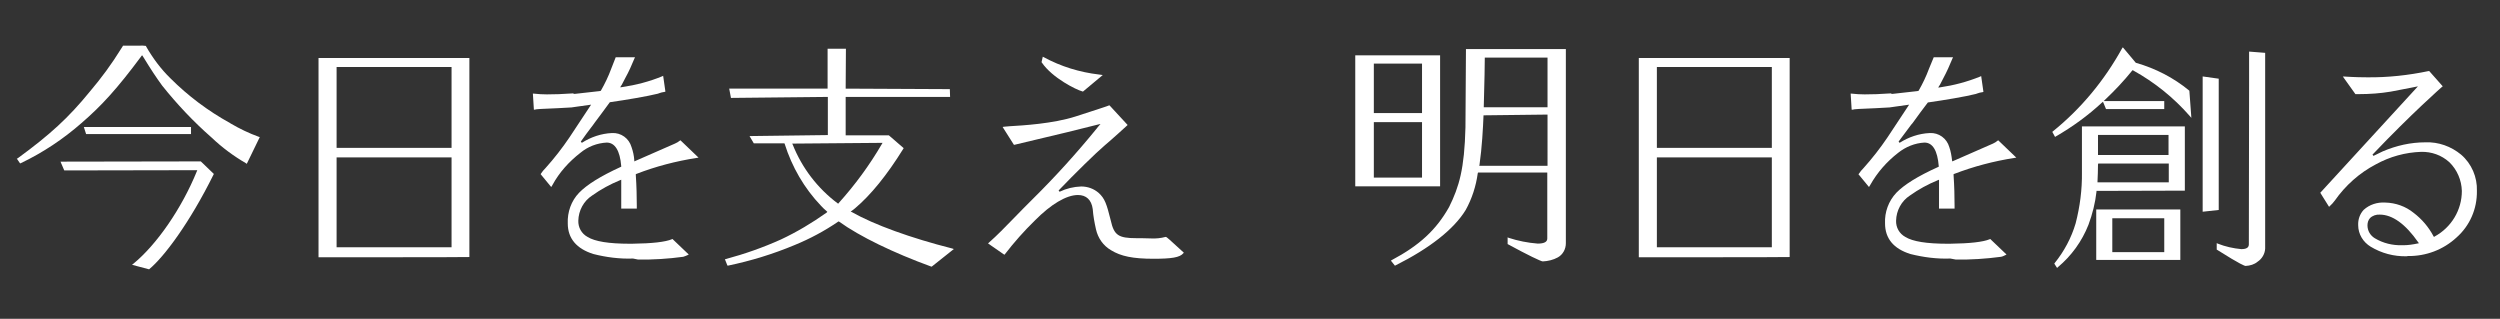 <?xml version="1.0" encoding="utf-8"?>
<!-- Generator: Adobe Illustrator 26.0.1, SVG Export Plug-In . SVG Version: 6.00 Build 0)  -->
<svg version="1.1" id="レイヤー_1" xmlns="http://www.w3.org/2000/svg" xmlns:xlink="http://www.w3.org/1999/xlink" x="0px"
	 y="0px" viewBox="0 0 996 127" style="enable-background:new 0 0 996 127;" xml:space="preserve">
<rect x="0" y="0" width="996" height="127" fill="#333333" stroke="none"/>
<style type="text/css">
	.st0{fill:#FFFFFF;}
</style>
<g id="グループ_1096" transform="translate(-9.915 -260.258)">
	<g id="グループ_1095" transform="translate(9.915 260.258)">
		<g id="グループ_1090" transform="translate(150.113 0.611)">
			<path id="パス_3208" class="st0" d="M220.9,105.6c-15.1-5.5-28.5-12-36.7-17.9l-0.2-0.1l-0.2,0.1c-5.4,3.7-11.2,6.8-17.3,9.3
				c-8.6,3.6-17.4,6.3-26.5,8.2l-0.3,0l-1-2.5l0.3-0.1c7.5-2,14.9-4.6,22-7.8c6.4-3,12.4-6.6,18.2-10.7l0.3-0.3l-0.3-0.3
				c-0.8-0.7-1.6-1.4-2.2-2.1c-6.7-7-11.6-15.5-14.5-24.7l-0.1-0.2h-12.2l-1.7-2.9l31.2-0.4V38l-38.6,0.4l-0.7-3.7h39.2V18.8h7.3
				l-0.1,15.9l41.5,0.2l0.1,3.1l-41.6,0v15.3h17.2l5.9,5.1l-0.1,0.2c-6.5,10.5-13,18.5-19.3,23.8c-0.4,0.3-0.8,0.7-1.3,1l-0.4,0.3
				l0.5,0.2c8.8,5,23.4,10.3,40,14.5l0.6,0.2l-8.8,7L220.9,105.6z M165.5,56.6l0.2,0.4c3.7,9.3,9.9,17.4,17.9,23.4l0.2,0.1l0.2-0.1
				l0-0.1c6.5-7.2,12.3-15.1,17.2-23.5l0.3-0.5L165.5,56.6z"/>
		</g>
		<g id="グループ_1091" transform="translate(205.943 2.29)">
			<path id="パス_3209" class="st0" d="M225.2,34.1c-2.3-0.6-11.9-5.3-16.1-11.5l-0.1-0.1l0.5-2.2l0.4,0.2c6.8,3.7,14.3,6,22,6.9
				l1.5,0.2l-7.9,6.6L225.2,34.1z"/>
			<path id="パス_3210" class="st0" d="M253.6,100.8c-8.2,0-13-1-16.9-3.4c-3.1-1.8-5.2-4.8-6-8.3c-0.6-2.7-1.1-5.3-1.3-8.1
				c-0.5-3.7-2.6-5.6-5.9-5.6c-4.6,0-10.8,3.7-17.2,10.2c-4.3,4.2-8.2,8.6-11.9,13.4l-0.2,0.2l-6.5-4.5l0.3-0.3
				c3.4-3,6.5-6.2,9.8-9.6c2.7-2.8,5.1-5.2,7.8-7.9c9-8.9,17.4-18.2,25.4-28c0.3-0.4,0.6-0.8,0.9-1.1l0.6-0.7l-0.9,0.2
				c-4.6,1.2-17.2,4.3-33.4,8.1l-0.2,0l-4.5-7.1l0.5-0.1c0.4,0,1.2-0.1,2.3-0.2c5.2-0.3,17.3-1,26.3-3.9c7.7-2.5,13.3-4.3,13.3-4.4
				l0.2,0l7.2,7.8l-0.2,0.2c-0.2,0.2-5.9,5.4-9,8c-3.1,2.6-12.1,11.4-18.3,17.9l0.4,0.5c2.7-1.3,5.6-2,8.6-2.1c2.6,0,5.1,0.9,7,2.6
				c2.4,2.2,3.1,4.2,4.8,11c1.3,5.8,3,7,10.2,7c0.3,0,0.8,0,1.3,0l0.6,0c1.2,0,2.6,0.1,4,0.1c1.9,0.1,3.8-0.1,5.7-0.6l0.1,0h0.1
				c0.2,0,1.5,1.1,6.9,6.1l0.2,0.2l-0.2,0.2C264.1,100.3,260.8,100.8,253.6,100.8L253.6,100.8z"/>
		</g>
		<g id="グループ_1092" transform="translate(283.835 0.746)">
			<path id="パス_3211" class="st0" d="M256.1,73.5V21.3h33.8v52.2h-7.2l-0.3,0h-18.5l-0.7,0H256.1z M263.5,70h19.2V47.9h-19.2V70
				z M263.5,44.3h19.2V24.6h-19.2V44.3z"/>
			<path id="パス_3212" class="st0" d="M270.3,103.1l0.3-0.2c11.1-5.9,17.8-12.1,22.9-21.2c4-8.1,6.1-15.2,6.5-31.7l0.2-31.2H340
				v77.4c0,2.3-1.2,4.5-3.2,5.6c-1.8,1-3.9,1.5-6,1.6c-0.7,0-6.1-2.6-13.8-6.8l-0.2-0.1v-2.7l0.4,0.2c3.7,1.2,7.6,2,11.6,2.3
				c2.6,0,3.8-0.7,3.8-2c0-2.3,0-15.9,0-26v-0.3h-27.6l-0.1,0.3c-0.7,5.1-2.3,10.1-4.8,14.6c-4.7,7.7-14.4,15.3-28,22.1l-0.2,0.1
				L270.3,103.1z M307.2,45.2c-0.2,5.1-0.6,12.7-1.6,19.7l-0.1,0.4h27.2V44.9L307.2,45.2z M307.7,22.6c0,1.5-0.1,9.3-0.4,19.1V42
				h25.4l0-19.8h-25L307.7,22.6L307.7,22.6z"/>
		</g>
		<path id="パス_3213" class="st0" d="M126.9,102.5V23.1H187v79.3C187,102.5,126.9,102.5,126.9,102.5z M134.1,98.5h45.8V62.7
			h-45.8L134.1,98.5z M134.1,58.9h45.8V26.7h-45.8L134.1,58.9z"/>
		<path id="パス_3214" class="st0" d="M652.9,102.5V23.1H713v79.3C713,102.5,652.9,102.5,652.9,102.5z M660.1,98.5h45.8V62.7
			h-45.8V98.5z M660.1,58.9h45.8V26.7h-45.8V58.9z"/>
		<path id="パス_3215" class="st0" d="M958.8,102.1c-5.1,0.1-10-1.2-14.3-3.8c-3-1.8-5-5-5-8.6c-0.1-2.3,0.7-4.5,2.2-6.1
			c2.3-2.1,5.4-3.1,8.6-2.9c4.1,0.1,8.1,1.5,11.3,4.1c3.3,2.5,6,5.7,7.9,9.3l0.2,0.3l0.3-0.2c6.6-3.6,10.8-10.5,10.8-18.1
			c-0.1-4.3-1.9-8.5-5-11.5c-3.1-2.8-7.1-4.2-11.2-4.1c-6.3,0.2-12.5,1.9-18.1,5c-6.5,3.4-12.1,8.4-16.3,14.4
			c-0.6,0.8-1.3,1.6-2,2.2l-0.3,0.3l-3.5-5.6l38.9-42.4l-1,0.2c-2.3,0.4-6.9,1.4-9.8,1.9c-4.2,0.7-8.4,1-12.7,1c-0.8,0-1.2,0-1.2,0
			l-0.2,0l-5-7l0.7,0c0.4,0,3.9,0.3,8.9,0.3c8.3,0.1,16.5-0.8,24.6-2.5l0.2,0l5.4,6.1l-0.3,0.2c-0.1,0.1-12,10.5-27.7,27l0.4,0.5
			c1.2-0.6,2.4-1.2,3.7-1.8c5.4-2.3,11.1-3.6,17-3.6c5.2-0.2,10.2,1.6,14.2,4.9c4.2,3.6,6.5,9,6.3,14.5c0.1,7.1-2.8,13.8-8.1,18.5
			c-5.3,4.9-12.2,7.5-19.4,7.4L958.8,102.1z M948.1,85.5c-1.4-0.1-2.9,0.4-3.9,1.4c-0.7,0.8-1,1.8-1,2.9c0,2.1,1.1,4,2.9,5.1
			c3.3,2,7.1,2.9,10.9,2.8h0.5c1.9,0,3.8-0.3,5.7-0.7l0.5-0.1l-0.3-0.4C958.3,89.2,953.1,85.5,948.1,85.5L948.1,85.5z"/>
		<g id="グループ_1093" transform="translate(431.642 0.353)">
			<path id="パス_3216" class="st0" d="M463,105.6c-0.3,0-1.8-0.4-11.3-6.4l-0.2-0.1v-2.6l0.4,0.2c3,1.2,6.2,1.9,9.4,2.2
				c2,0,3-0.6,3-1.9c0-1.2,0.1-41.6,0.1-63.3c0-7.7,0-13.5,0-13.5l6.4,0.5v57.6l0,20.4c-0.1,2.1-1.3,4.1-3,5.2
				C466.5,105,464.8,105.5,463,105.6L463,105.6z"/>
			<path id="パス_3217" class="st0" d="M445.9,30.1l6.4,0.9v52.3l-6.4,0.7V30.1z"/>
			<path id="パス_3218" class="st0" d="M386,52.2l0.2-0.2c11.3-9.1,20.6-20.4,27.6-33.1l0.3-0.4l5.2,6.2l0.1,0
				c7.7,2.2,14.9,5.9,21.1,11l0.1,0.1l0.8,10.8l-0.7-0.8c-6.4-7.3-14-13.4-22.5-18.1l-0.2-0.1l-0.2,0.2c-3.3,4.1-6.9,7.9-10.7,11.5
				l-0.6,0.6h24.1v3.2h-23.2l-1.2-2.9l-0.4,0.3c-5.6,5.2-11.8,9.7-18.4,13.5l-0.3,0.2L386,52.2z"/>
			<path id="パス_3219" class="st0" d="M403.5,103.3V83.1H437v20.1H403.5z M409.9,100.1h20.7V86.6h-20.7V100.1z"/>
			<path id="パス_3220" class="st0" d="M386.8,104.7l0.1-0.2c3.8-4.7,6.7-10.1,8.4-15.9c1.7-6.6,2.6-13.4,2.5-20.3V50h41v25.6
				l-35.2,0.1l0,0.3c-0.5,4.5-1.6,8.9-3.2,13.2c-2.6,6.6-6.8,12.4-12.2,16.9l-0.3,0.3L386.8,104.7z M404.2,65.2
				c0,2.3-0.1,4.6-0.2,6.8l0,0.3h28.4v-7.5h-28.1L404.2,65.2z M404.2,61.4h28.1v-8h-28.1L404.2,61.4L404.2,61.4z"/>
		</g>
		<path id="パス_3221" class="st0" d="M777,103c-5.4,0.2-10.7-0.5-15.9-1.8c-6.7-2.1-10.1-6.2-10.1-12.2
			c-0.2-4.5,1.4-8.9,4.5-12.2c3.1-3.2,8.5-6.6,16.7-10.3l0.2-0.1l0-0.2c-0.5-6.2-2.4-9.4-5.7-9.4c-3.8,0.2-7.5,1.7-10.5,4.1
			c-4.5,3.5-8.3,7.8-11.1,12.8c-0.1,0.2-0.2,0.4-0.3,0.5l-0.2,0.3l-4.2-5.1l0.2-0.2c0.5-0.8,1.1-1.5,1.8-2.2c3.5-3.9,6.7-8,9.6-12.3
			c0.9-1.3,5-7.6,8.2-12.4l0.4-0.6l-0.7,0.1c-3.9,0.6-6.8,0.9-7.1,1c-1.3,0.1-9.1,0.5-12.2,0.6l-1.3,0.1c-0.4,0-0.8,0.1-1.2,0.2
			l-0.4,0l-0.4-6.4l0.4,0c1.7,0.2,3.5,0.3,5.2,0.3c2.9,0,6.3-0.1,10.4-0.4h0.1l0.2,0.2l0.2,0l0.2,0c0.7-0.1,9-1,9.8-1.1l0.5-0.1
			l0.1-0.1c1.6-2.8,3-5.7,4.1-8.7l1.9-4.6h7.7l-0.2,0.4c-1.1,2.7-2.3,5.4-3.7,8c-0.5,0.9-0.9,1.8-1.4,2.7c-0.1,0.1-0.2,0.3-0.3,0.4
			l-0.3,0.6l0.7-0.1c5.5-0.8,10.8-2.2,16-4.3l0.4-0.2l0.9,6.3l-0.3,0.1c-0.8,0.1-1.6,0.3-2.4,0.6l-0.2,0.1
			c-4.3,1.1-12.8,2.5-19.1,3.4l-0.1,0l-0.1,0.1c-1.9,2.5-4,5.3-6,8.1l-0.6,0.7c-1.9,2.5-3.6,4.8-5,6.7l0.4,0.5
			c3.6-2.3,7.7-3.7,12-3.9c3.6-0.2,6.8,2.1,7.8,5.6c0.6,1.7,0.9,3.5,1.1,5.3l0.1,0.4l16.2-7.1c0.7-0.3,1.3-0.7,1.9-1.2l0.2-0.1
			l7.2,6.9l-0.7,0.1c-8.3,1.3-16.3,3.4-24.1,6.4l-0.2,0.1l0,0.3c0.3,4.5,0.4,8.7,0.4,12.2c0,0.3,0,0.6,0,0.9l0,0.3l-6.2,0v-7.3
			c0-1.5,0-2.7,0-3.7l0-0.5l-0.5,0.2c-3.9,1.6-7.6,3.6-11.1,6.1c-3.4,2.2-5.4,6-5.5,10c-0.1,2.7,1.3,5.2,3.7,6.5
			c2.9,1.8,8.5,2.7,16.7,2.7l1,0c8-0.1,13.3-0.7,15.9-1.8l0.2-0.1l6.5,6.2l-0.4,0.2c-0.6,0.3-1.2,0.6-1.8,0.7c-6,0.8-12,1.2-18,1.1
			l0,0L777,103z"/>
		<path id="パス_3222" class="st0" d="M252.2,103c-5.3,0.2-10.7-0.5-15.8-1.8c-6.7-2.1-10.2-6.2-10.2-12.2
			c-0.2-4.5,1.4-9,4.5-12.2c3.1-3.2,8.5-6.6,16.6-10.3l0.2-0.1l0-0.2c-0.5-6.2-2.5-9.4-5.8-9.4c-3.8,0.2-7.5,1.6-10.5,4.1
			c-4.5,3.5-8.4,7.8-11.1,12.8c-0.1,0.2-0.2,0.4-0.3,0.5l-0.2,0.3l-4.2-5.1l0.1-0.2c0.5-0.8,1.1-1.5,1.8-2.2c3.5-3.9,6.7-8,9.6-12.3
			c0.9-1.3,5-7.6,8.2-12.4l0.4-0.6l-0.7,0.1c-4,0.6-6.8,0.9-7.1,1c-1.3,0.1-9.1,0.5-12.2,0.6l-1.3,0.1c-0.4,0-0.8,0.1-1.2,0.2
			l-0.3,0l-0.4-6.4l0.4,0c1.7,0.2,3.5,0.3,5.2,0.3c2.9,0,6.3-0.1,10.4-0.4h0.1l0.2,0.2l0.2,0l0.2,0c0.7-0.1,9-1,9.8-1.1l0.5-0.1
			l0.1-0.1c1.6-2.8,3-5.7,4.1-8.7l1.8-4.6h7.7l-0.2,0.4c-1.1,2.7-2.3,5.4-3.7,7.9c-0.5,0.9-0.9,1.8-1.4,2.7
			c-0.1,0.2-0.2,0.3-0.3,0.4l-0.3,0.6l0.7-0.1c5.5-0.8,10.9-2.2,16-4.3l0.4-0.2l0.9,6.3l-0.3,0.1c-0.8,0.1-1.6,0.3-2.4,0.6l-0.2,0.1
			c-4.4,1.1-12.8,2.5-19.1,3.4l-0.1,0l-0.1,0.1c-1.8,2.5-3.9,5.3-6,8.1l-0.5,0.7c-1.9,2.5-3.7,4.9-5,6.8l0.4,0.5
			c3.6-2.3,7.7-3.7,12-3.9c3.6-0.2,6.8,2.1,7.8,5.6c0.6,1.7,1,3.5,1.1,5.3l0,0.4l16.2-7.1c0.7-0.3,1.4-0.7,2-1.2l0.2-0.1l7.2,6.9
			l-0.7,0.1c-8.3,1.3-16.4,3.4-24.1,6.4l-0.2,0.1l0,0.3c0.3,4.5,0.4,8.7,0.4,12.2c0,0.3,0,0.6,0,0.9l0,0.3l-6.2,0v-7.3
			c0-1.5,0-2.7,0-3.7l0-0.5l-0.5,0.2c-3.9,1.6-7.6,3.6-11.1,6.1c-3.4,2.2-5.4,6-5.5,10c-0.1,2.7,1.3,5.2,3.7,6.5
			c2.9,1.8,8.5,2.7,16.7,2.7l1,0c8-0.1,13.3-0.7,15.9-1.8l0.2-0.1l6.5,6.2l-0.4,0.2c-0.6,0.3-1.2,0.5-1.8,0.7
			c-5.9,0.8-12,1.2-18,1.1l0,0L252.2,103z"/>
		<g id="グループ_1094">
			<path id="パス_3223" class="st0" d="M52.6,105.5l0.5-0.4c9.4-7.7,19.3-22.1,25.3-36.8l0.2-0.5l-53,0.1l-1.5-3.5L80,64.3l5.2,5
				l-0.1,0.2c-9.6,19.4-19.8,32.9-25.6,37.7l-0.1,0.1L52.6,105.5z"/>
			<path id="パス_3224" class="st0" d="M98.1,65.1c-5-2.9-9.6-6.3-13.8-10.3c-7.2-6.3-13.8-13.3-19.7-20.7
				c-2.4-3.3-4.4-6.3-7.7-11.7L56.6,22l-0.3,0.4C46.7,35.3,40.6,42,32.5,49c-7.3,6.4-15.4,11.8-24.2,16L8,65.1l-1.3-1.9L7,63.1
				c13-9.5,20.3-16.2,28.7-26.5c4.6-5.4,8.8-11.1,12.5-17.1c0.3-0.4,0.5-0.8,0.7-1.1l0.1-0.2h6.7c0.8-0.1,1.7,0,2.5,0.1v0.1l0,0.1
				c2.7,4.7,5.9,9,9.7,12.7c7,7,15,13,23.7,17.8l0.3,0.2c3.6,2.1,7.3,3.9,11.2,5.3l0.4,0.1l-5.2,10.7L98.1,65.1z"/>
			<path id="パス_3225" class="st0" d="M34.3,53.4l-0.9-2.8h42.7v2.8H34.3z"/>
		</g>
	</g>
</g>
</svg>
